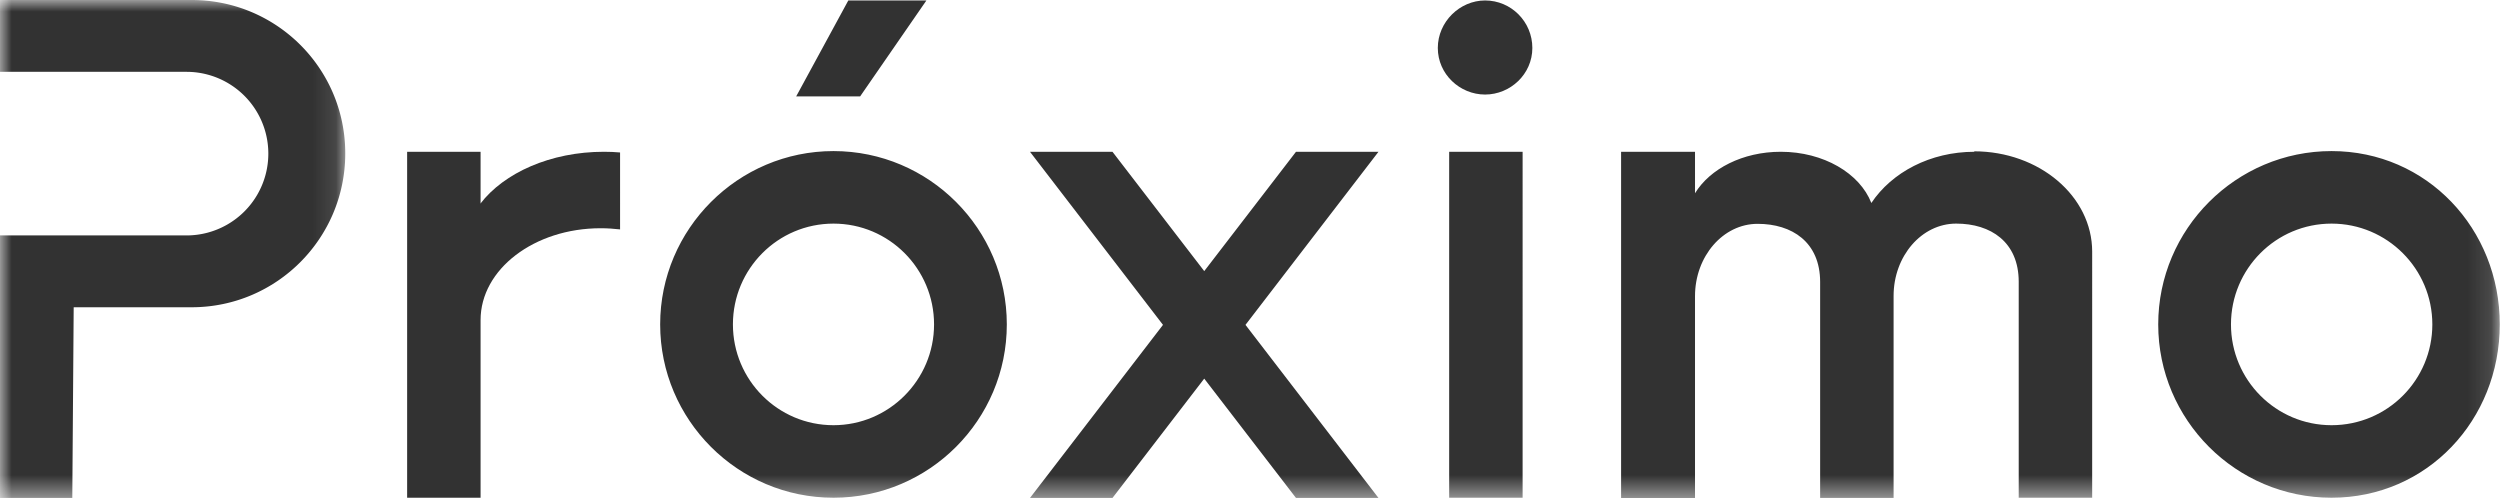 <svg xmlns="http://www.w3.org/2000/svg" viewBox="0 0 107.89 21.5"><defs><mask id="mask" x="0" y="0" width="14.9" height="21.5" maskUnits="userSpaceOnUse"><path class="cls-2" d="M0 0h14.9v21.5H0V0Z" id="mask0_2_3"/></mask><mask id="mask-1" x="0" y="0" width="107.89" height="21.5" maskUnits="userSpaceOnUse"><path class="cls-2" d="M0 21.5h107.89V0H0v21.5Z" id="mask1_2_3"/></mask><style>.cls-2,.cls-3{fill:#fff;fill-rule:evenodd;stroke-width:0}.cls-3{fill:#323232}</style></defs><path class="cls-3" d="M8.27 0H0v3.1h8.05a3.53 3.53 0 1 1 0 7.06H0v11.33h3.12l.06-8.23h5.09c3.66 0 6.63-2.97 6.63-6.64S11.93 0 8.27 0Z" style="mask:url(#mask)"/><path class="cls-3" d="M20.74 8.8V6.55h-3.17v14.93h3.17v-7.67c0-2.19 2.32-3.96 5.18-3.96.29 0 .57.02.84.05V6.58c-.22-.02-.46-.03-.7-.03-2.3 0-4.31.91-5.33 2.24ZM39.98.02h-3.37l-2.25 4.14h2.76L39.98.02ZM64.09.02c-1.09 0-2.04.92-2.04 2.05s.95 2.01 2.04 2.01 2.04-.88 2.04-2.01S65.22.02 64.09.02Z"/><g style="mask:url(#mask-1)"><path class="cls-3" d="M62.54 21.48h3.17V6.55h-3.17v14.93ZM35.97 18.35c-2.4 0-4.34-1.95-4.34-4.35s1.94-4.35 4.34-4.35 4.34 1.95 4.34 4.35-1.95 4.35-4.34 4.35Zm0-11.83c-4.12 0-7.48 3.36-7.48 7.48s3.35 7.48 7.48 7.48 7.48-3.36 7.48-7.48-3.35-7.48-7.48-7.48ZM85.21 6.55c-1.91 0-3.57.89-4.45 2.21-.5-1.28-2.06-2.21-3.91-2.21-1.64 0-3.05.73-3.7 1.79V6.55h-3.19V21.5h3.19v-8.72c0-1.72 1.21-3.12 2.7-3.12s2.7.79 2.7 2.51v9.32h3.17v-8.72c0-1.72 1.21-3.12 2.7-3.12s2.7.79 2.7 2.51v9.32h3.17V10.86c0-2.39-2.28-4.33-5.1-4.33ZM55.93 6.55l-3.96 5.15-3.96-5.15h-3.56l5.74 7.47-5.74 7.47h3.56l3.96-5.15 3.96 5.15h3.56l-5.74-7.47 5.74-7.47h-3.56ZM100.62 18.35c-2.4 0-4.34-1.95-4.34-4.35s1.94-4.35 4.34-4.35 4.35 1.95 4.35 4.35-1.94 4.35-4.35 4.35Zm0-11.83c-4.12 0-7.48 3.36-7.48 7.48s3.35 7.48 7.48 7.48 7.26-3.36 7.26-7.48-3.14-7.48-7.26-7.48Z"/></g></svg>
